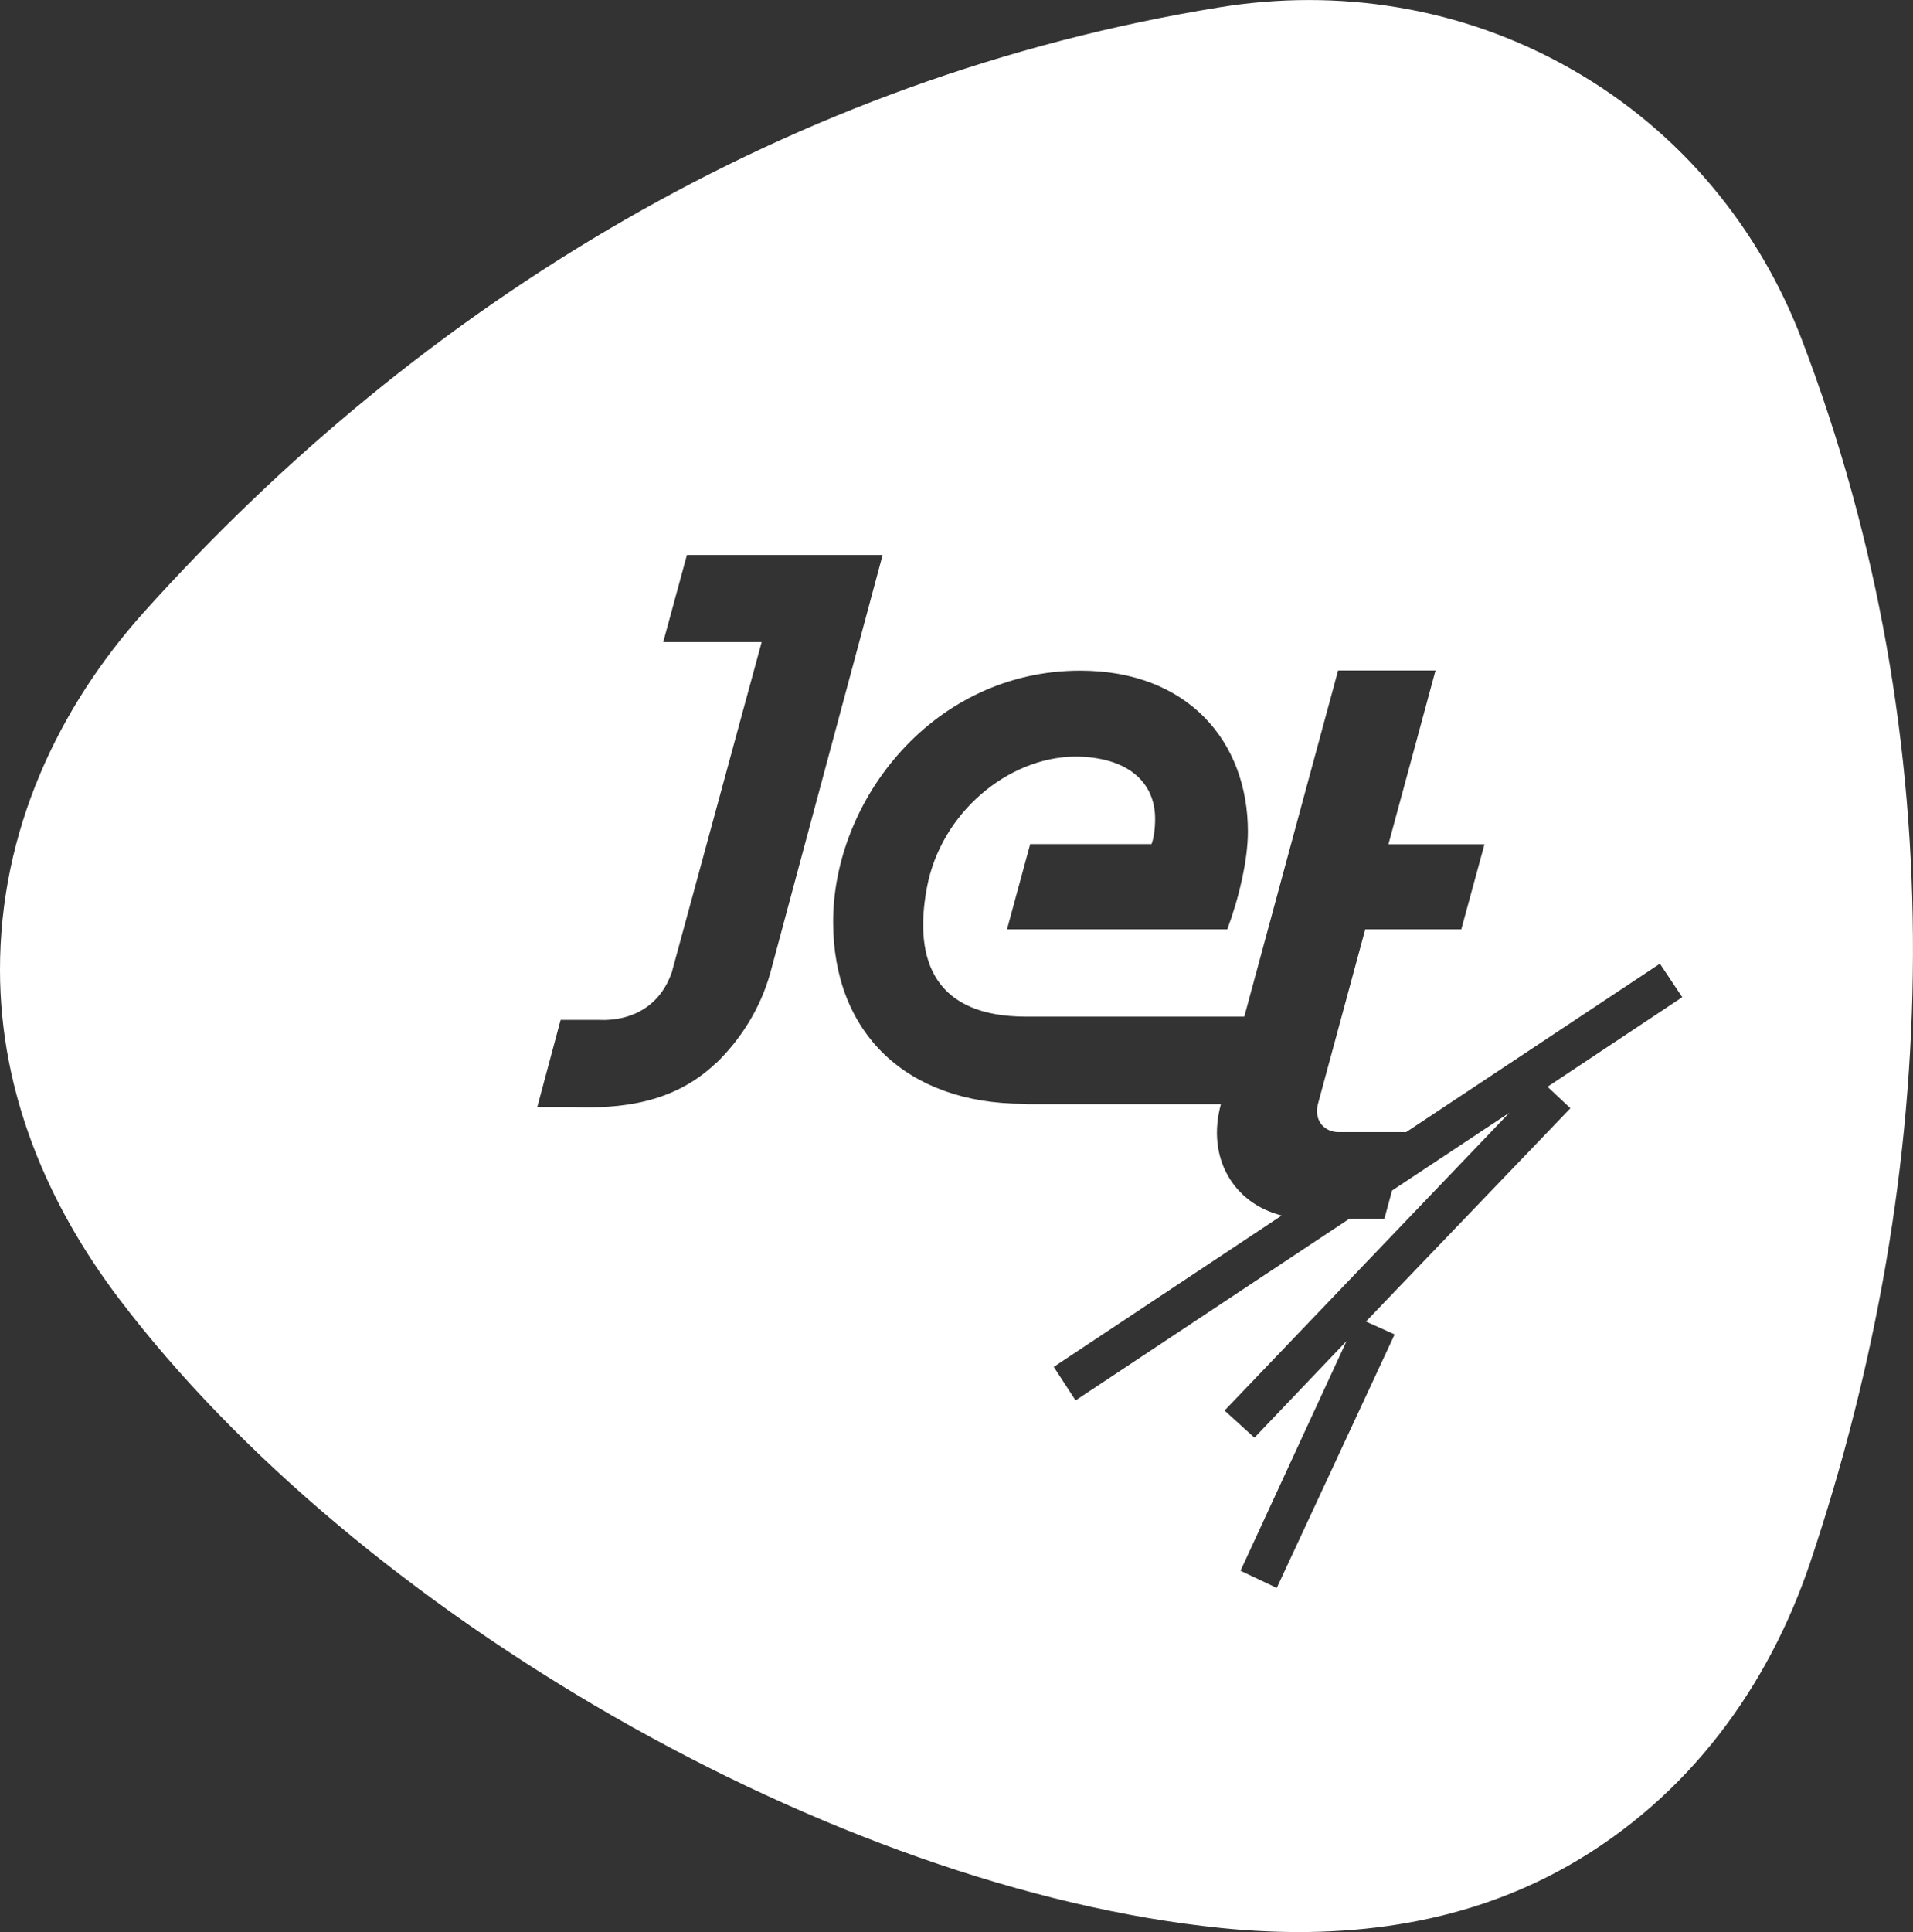 <?xml version="1.0" encoding="UTF-8"?> <svg xmlns="http://www.w3.org/2000/svg" id="_Слой_2" viewBox="0 0 111.34 112.41"><rect x="0" y="0" width="111.34" height="112.41" fill="#333333" stroke="none"/> <defs> <style>.cls-1{fill:#fff;}</style> </defs> <g id="_Слой_1-2"> <path class="cls-1" d="m104.86,19.74c-2.44-6.38-6.95-12.04-13.39-15.71-6.44-3.68-13.66-4.71-20.46-3.61C45.96,4.47,24.51,17.66,8.4,35.59,3.37,41.19-.01,48.37,0,56.45c.01,7.24,2.84,13.71,6.91,19.09,13.89,18.34,41.57,34.35,64.19,36.64,6.76.68,13.82-.02,20.18-3.63,7.08-4.03,11.68-10.52,14.07-17.62,7.65-22.76,8.48-47.72-.49-71.19Zm-63.17,42.09l-.07.07c-2.45,2.31-5.55,2.62-8.31,2.51h-2.04l1.36-5.07h2.15c2.17.1,3.69-.95,4.32-2.77l5.23-19.21h-5.73l1.38-5.07h11.39l-6.53,24.29c-.59,2.13-1.74,3.89-3.15,5.27Zm48.41,1.43l1.3,1.22-11.9,12.41,1.67.75-6.86,14.75-2.11-1,6.17-13.36-5.36,5.62-1.74-1.58,16.58-17.33-6.83,4.53-.45,1.65h-2.05l-15.92,10.56-1.27-1.95,13.27-8.81c-2.8-.7-4.4-3.35-3.54-6.48h-11.32v-.02c-.05,0-.1,0-.15,0-6.8,0-11.1-4.09-11.1-10.58,0-7.13,5.87-14.62,14.38-14.62,6.25,0,9.76,4.11,9.76,9.37,0,1.69-.55,3.95-1.2,5.68h-12.82s1.35-4.96,1.35-4.96h7.06c.13-.31.21-.89.21-1.47,0-2.14-1.61-3.62-4.69-3.62-3.87.05-7.77,3.26-8.59,7.61-.82,4.36.54,7.52,5.77,7.52h0s12.7,0,12.7,0l5.46-20.14h5.67l-2.74,10.11h5.59l-1.35,4.95h-5.59l-2.75,10.15c-.24.88.27,1.6,1.13,1.65h4l14.77-9.8,1.3,1.95-7.84,5.21Z"></path> </g> </svg> 